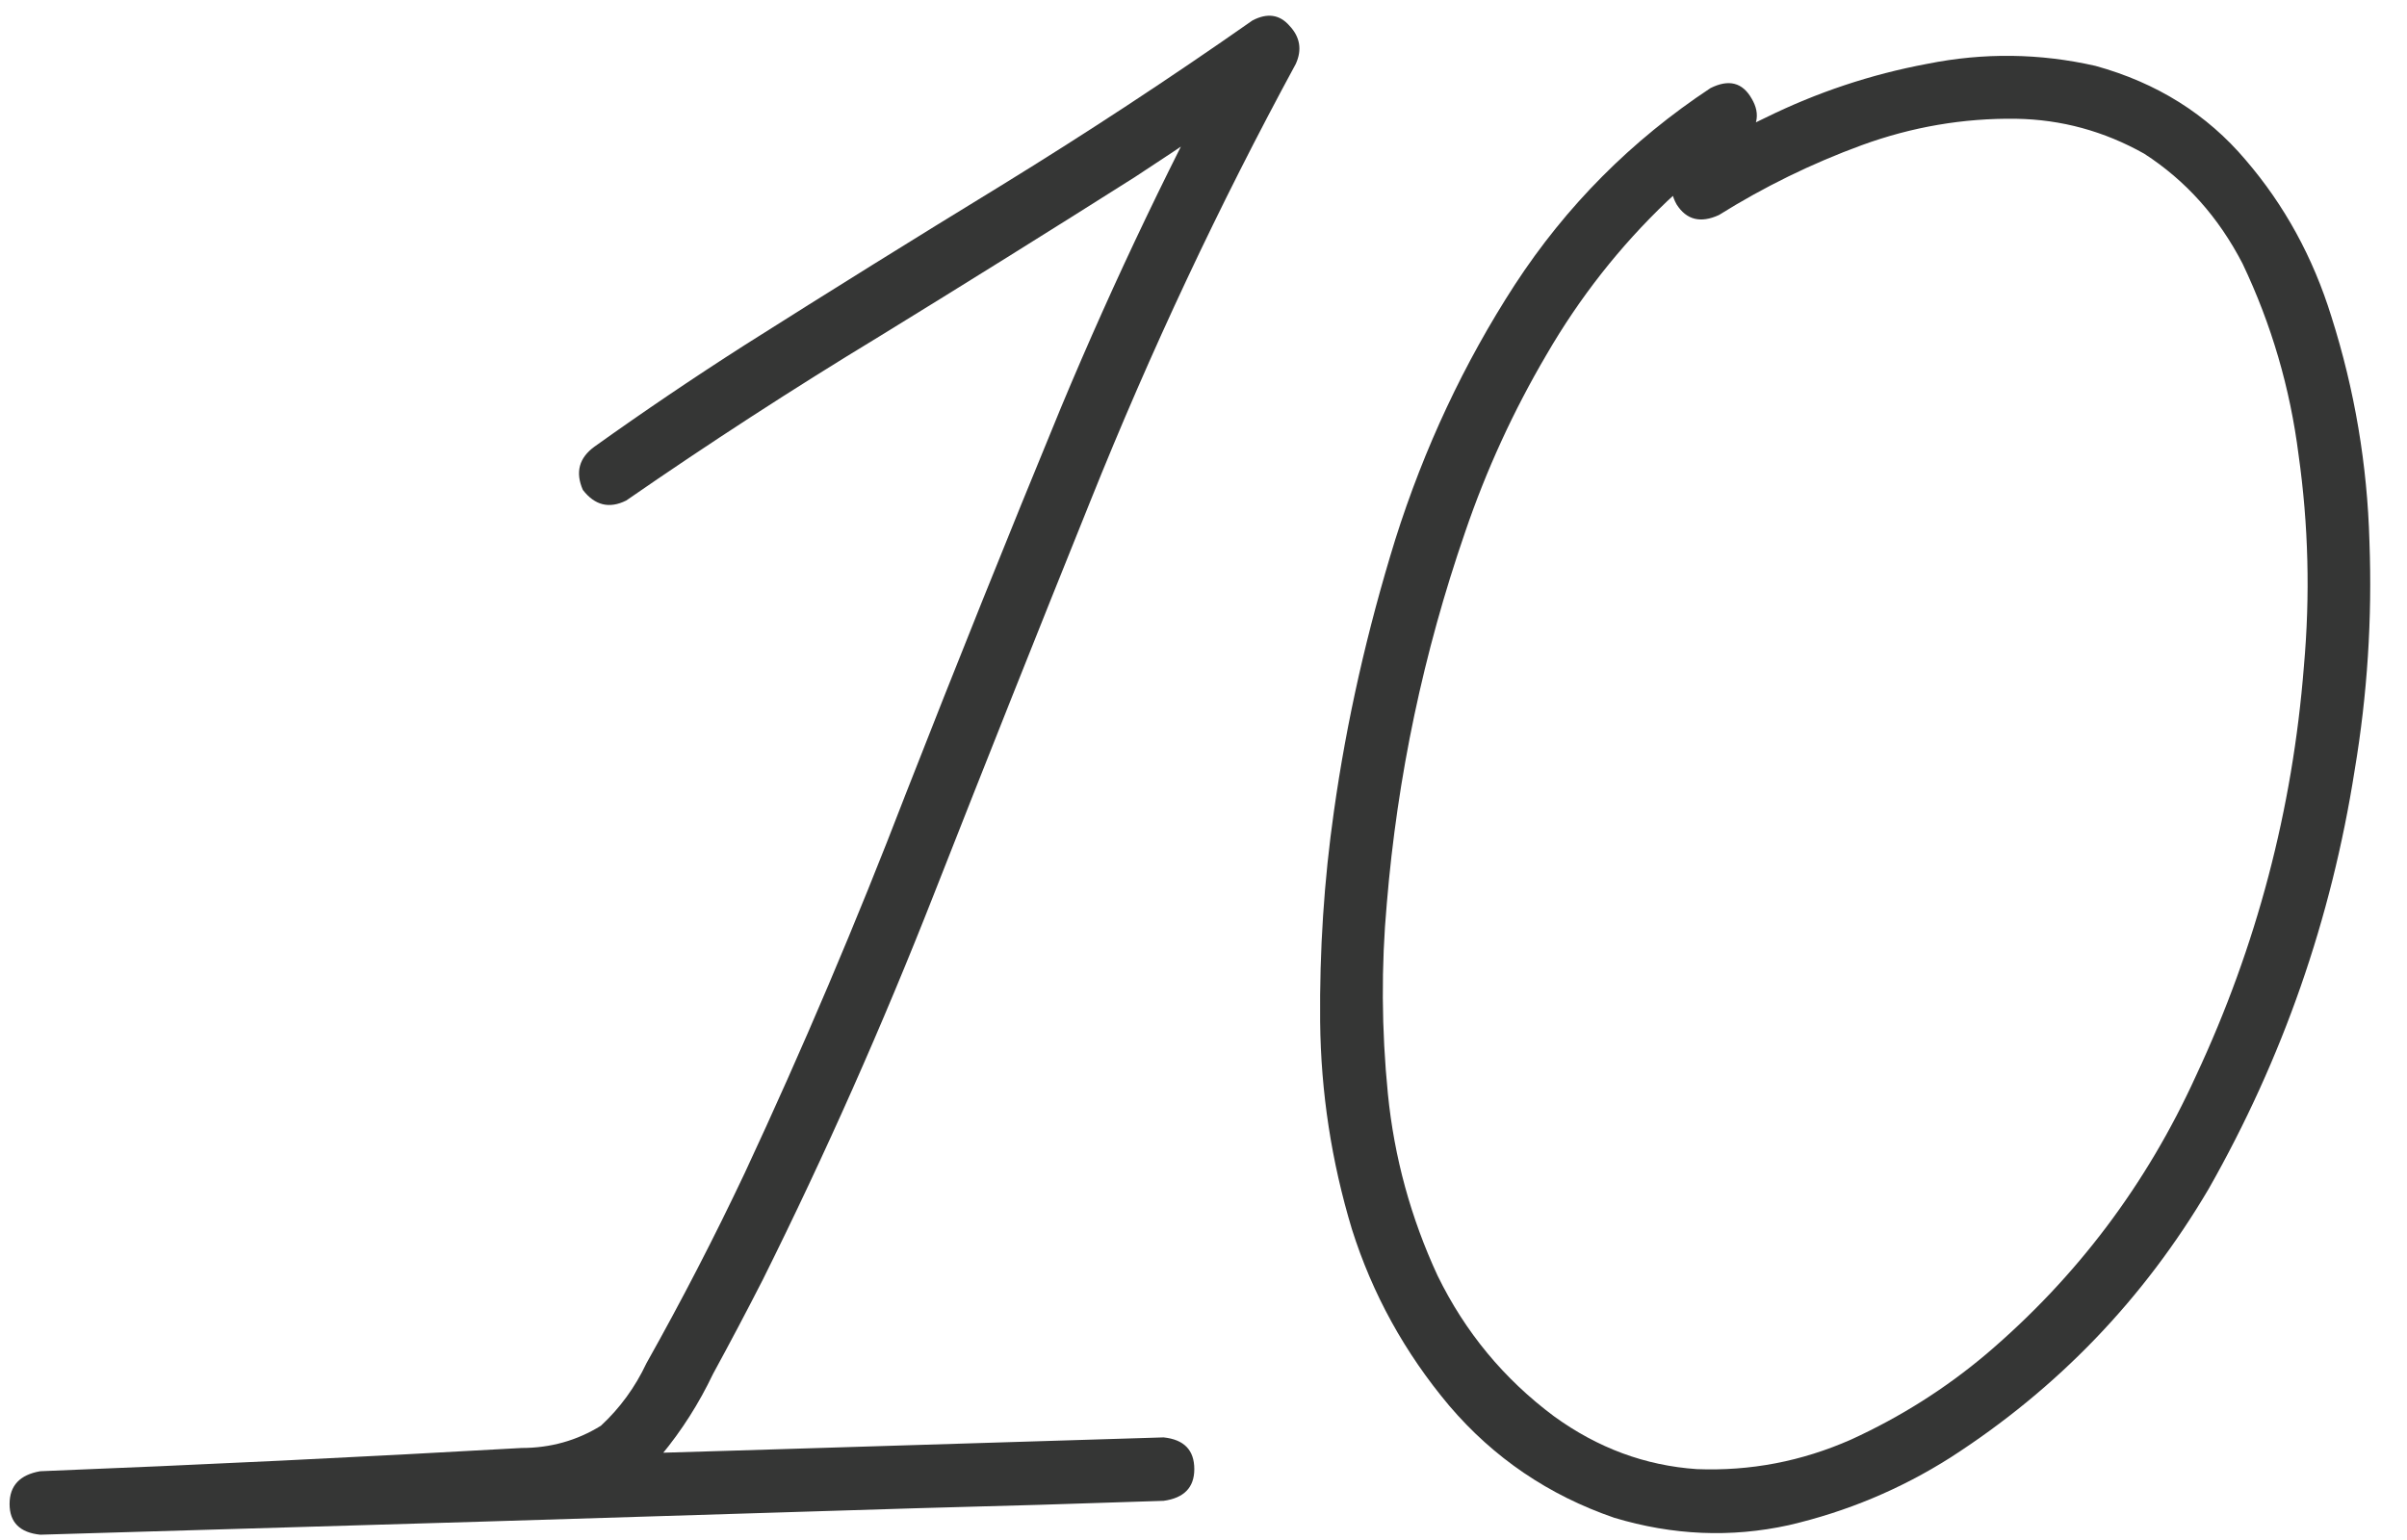 <?xml version="1.0" encoding="UTF-8"?> <svg xmlns="http://www.w3.org/2000/svg" width="50" height="32" viewBox="0 0 50 32" fill="none"><path d="M13.009 10.4C12.658 10.576 12.357 10.503 12.108 10.181C11.947 9.814 12.028 9.514 12.35 9.28C13.376 8.547 14.415 7.844 15.47 7.17C17.228 6.057 18.993 4.958 20.766 3.874C22.553 2.776 24.303 1.626 26.017 0.425C26.325 0.264 26.581 0.3 26.786 0.535C27.006 0.769 27.05 1.033 26.918 1.326C25.321 4.27 23.9 7.295 22.655 10.4C21.557 13.125 20.473 15.849 19.403 18.574C18.334 21.299 17.148 23.972 15.844 26.594C15.507 27.253 15.163 27.905 14.811 28.55C14.518 29.165 14.159 29.729 13.734 30.241C13.236 30.769 12.658 31.099 11.998 31.23C11.339 31.362 10.665 31.435 9.977 31.45C6.93 31.596 3.883 31.743 0.836 31.89C0.836 31.45 0.836 31.011 0.836 30.571C2.55 30.527 4.264 30.476 5.978 30.417C12.043 30.241 18.107 30.058 24.171 29.868C24.596 29.912 24.809 30.132 24.809 30.527C24.809 30.908 24.596 31.128 24.171 31.186C22.457 31.245 20.744 31.296 19.03 31.34C12.965 31.531 6.901 31.714 0.836 31.89C0.412 31.846 0.199 31.633 0.199 31.252C0.199 30.871 0.412 30.644 0.836 30.571C4.162 30.439 7.494 30.278 10.834 30.088C11.435 30.088 11.984 29.934 12.482 29.626C12.877 29.26 13.192 28.828 13.427 28.33C14.159 27.026 14.84 25.708 15.47 24.375C16.671 21.797 17.785 19.175 18.81 16.509C19.865 13.813 20.941 11.133 22.04 8.467C23.153 5.801 24.398 3.201 25.775 0.666C26.083 0.974 26.383 1.274 26.676 1.567C25.666 2.285 24.633 2.988 23.578 3.677C21.82 4.79 20.048 5.896 18.261 6.994C16.474 8.078 14.723 9.214 13.009 10.4Z" fill="#353635"></path><path d="M35.531 1.831C35.912 1.64 36.198 1.714 36.388 2.051C36.579 2.373 36.513 2.673 36.19 2.951C35.634 3.318 35.114 3.728 34.63 4.182C33.649 5.119 32.814 6.181 32.126 7.368C31.437 8.54 30.873 9.77 30.434 11.059C29.569 13.564 29.027 16.135 28.808 18.772C28.69 20.076 28.698 21.394 28.83 22.727C28.961 24.045 29.306 25.305 29.862 26.506C30.434 27.678 31.239 28.652 32.279 29.428C33.188 30.088 34.176 30.454 35.246 30.527C36.359 30.571 37.428 30.366 38.454 29.912C39.479 29.443 40.416 28.85 41.266 28.132C43.141 26.535 44.591 24.609 45.617 22.353C46.877 19.658 47.623 16.824 47.858 13.85C47.99 12.37 47.953 10.906 47.748 9.455C47.572 8.064 47.184 6.738 46.584 5.478C46.085 4.512 45.404 3.75 44.54 3.193C43.705 2.724 42.819 2.483 41.881 2.468C40.783 2.453 39.713 2.637 38.673 3.017C37.633 3.398 36.645 3.882 35.707 4.468C35.326 4.643 35.033 4.57 34.828 4.248C34.638 3.911 34.711 3.611 35.048 3.347C35.575 3.01 36.117 2.71 36.674 2.446C37.743 1.919 38.864 1.545 40.036 1.326C41.208 1.091 42.372 1.106 43.529 1.369C44.804 1.721 45.844 2.373 46.649 3.325C47.455 4.263 48.048 5.347 48.429 6.577C48.913 8.1 49.176 9.66 49.22 11.257C49.279 12.854 49.176 14.436 48.913 16.003C48.429 19.094 47.419 21.994 45.88 24.704C44.533 26.99 42.746 28.85 40.519 30.285C39.479 30.945 38.358 31.413 37.157 31.692C35.956 31.955 34.748 31.904 33.532 31.538C32.169 31.069 31.027 30.293 30.104 29.209C29.181 28.11 28.507 26.887 28.082 25.539C27.658 24.133 27.438 22.698 27.423 21.233C27.409 19.753 27.504 18.296 27.709 16.86C27.973 14.985 28.398 13.103 28.983 11.213C29.584 9.309 30.412 7.544 31.466 5.918C32.536 4.277 33.891 2.915 35.531 1.831Z" fill="#353635"></path></svg> 